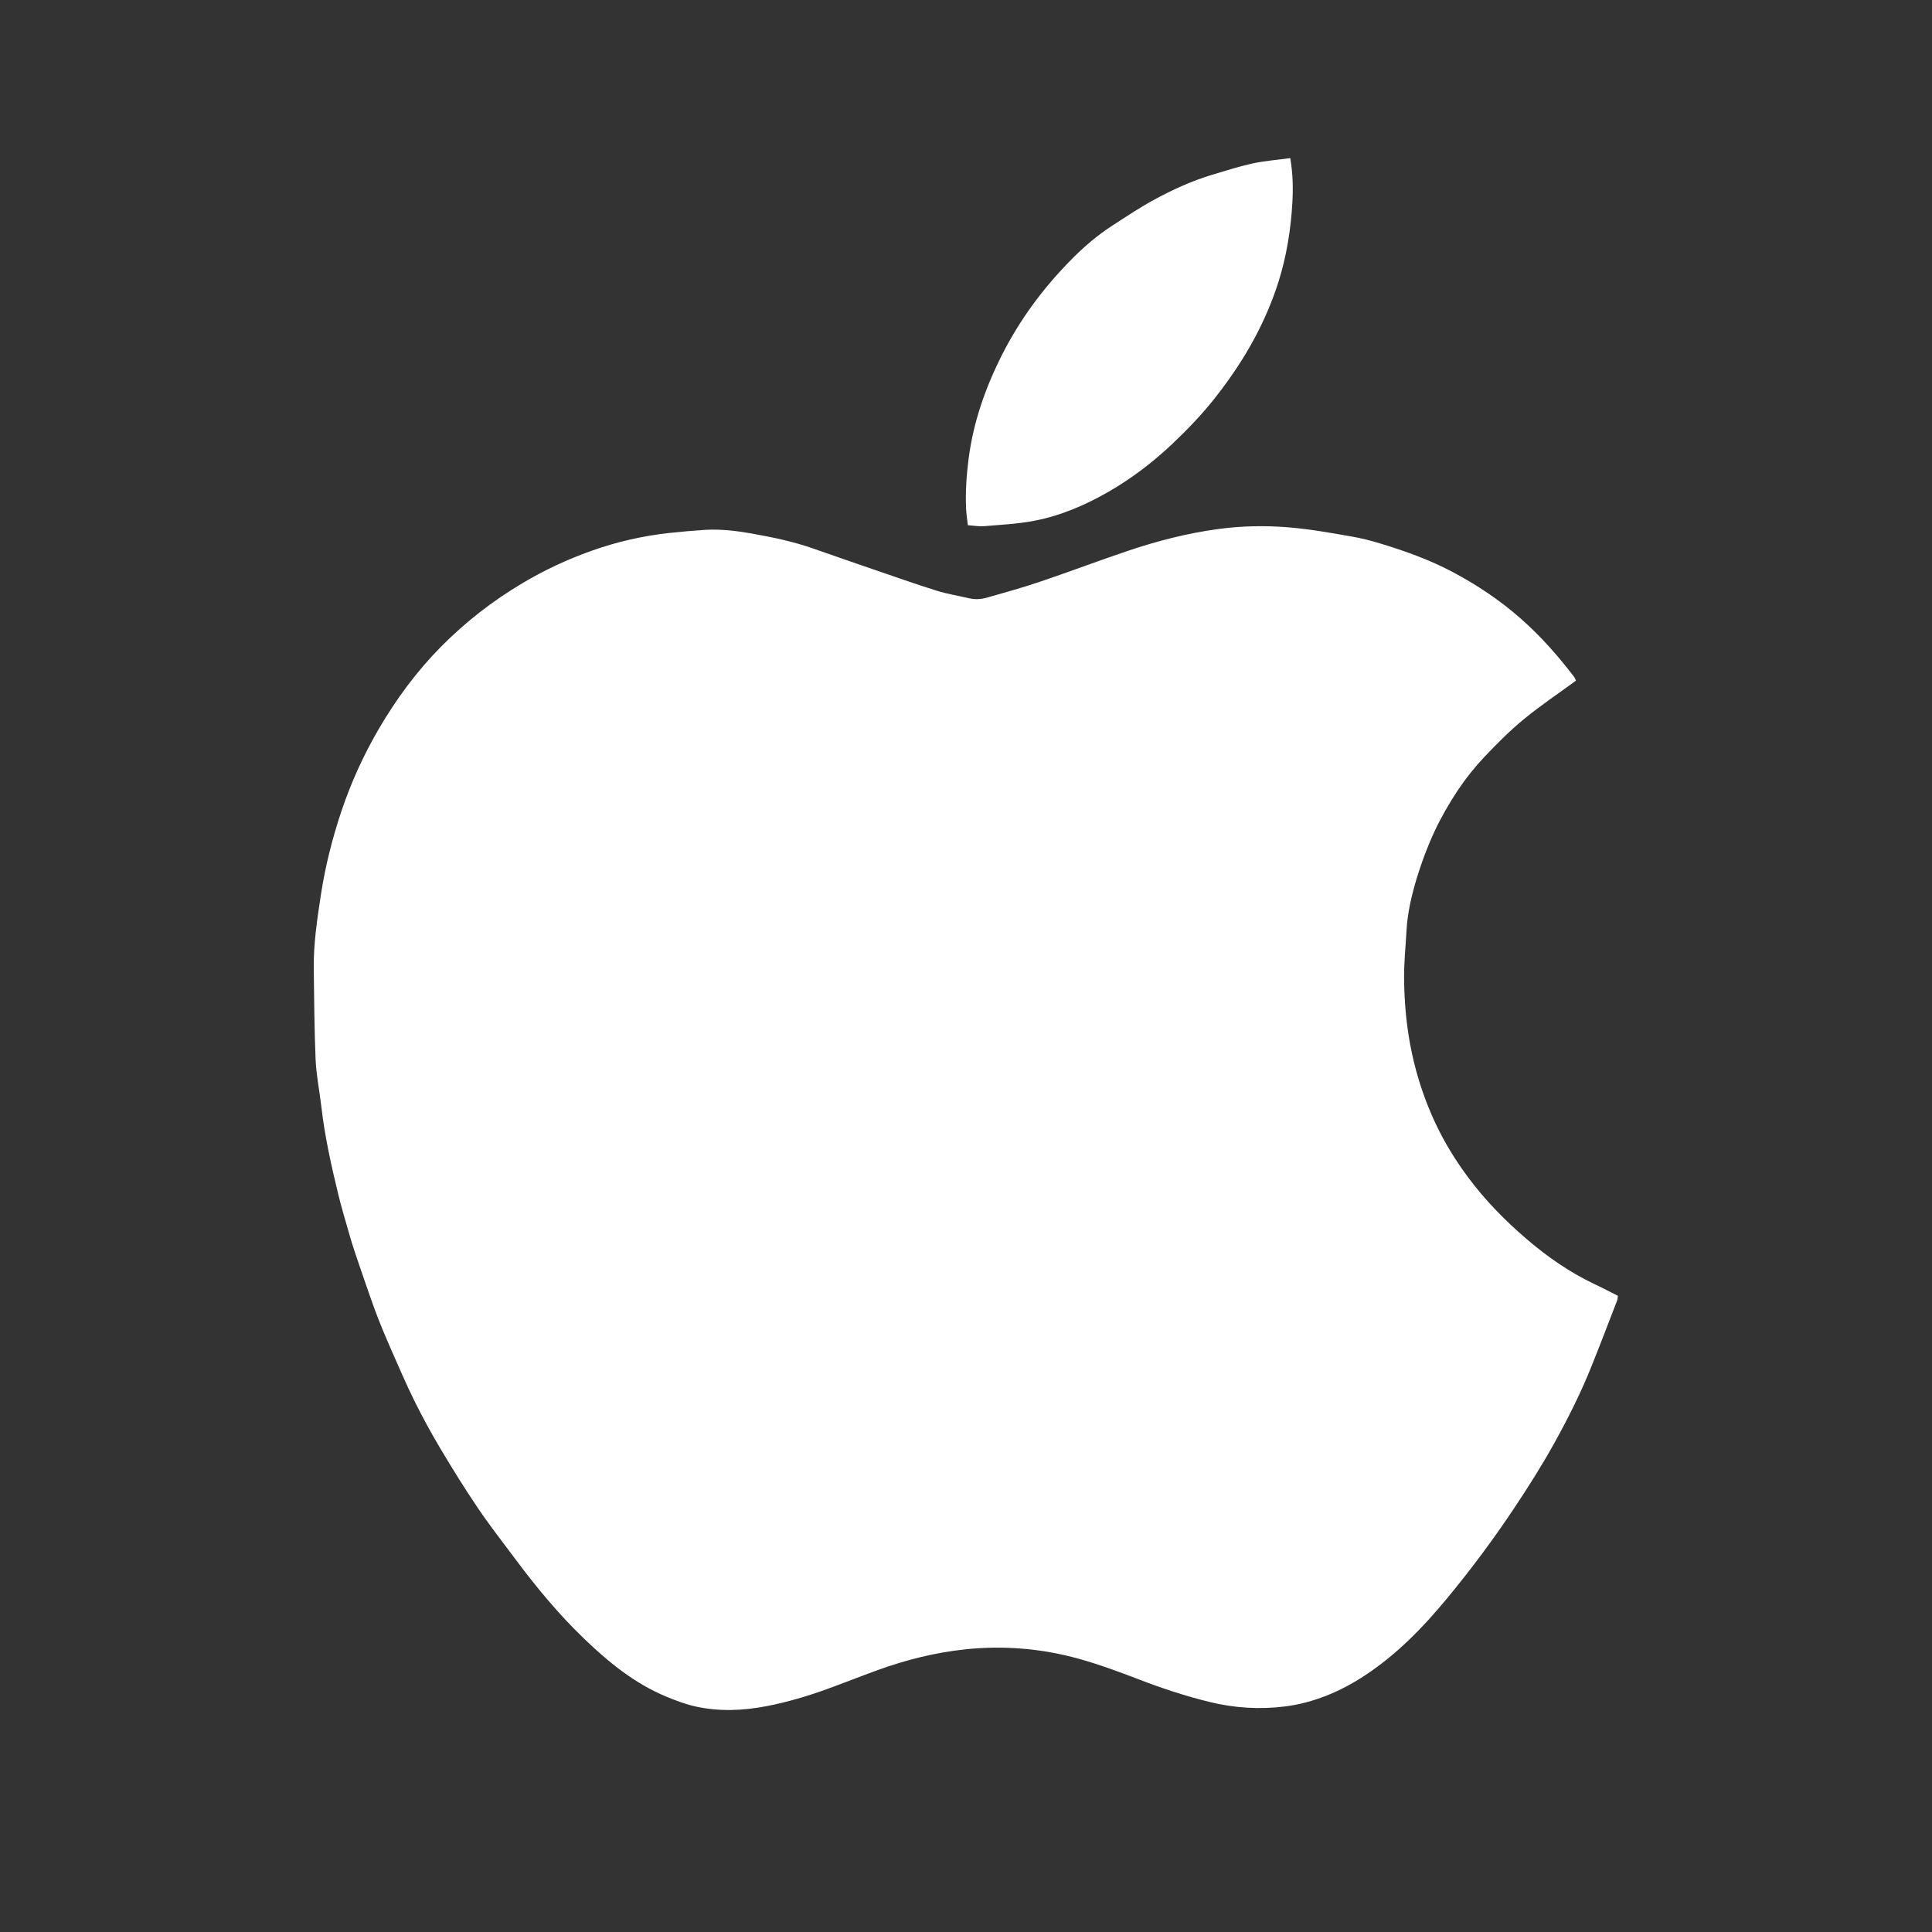 <?xml version="1.0" encoding="UTF-8"?><svg id="Laag_1" xmlns="http://www.w3.org/2000/svg" viewBox="0 0 200 200"><rect x="0" y="0" width="200" height="200" fill="#333333" stroke="none"/><defs><style>.cls-1{fill:#fff;}</style></defs><path class="cls-1" d="m163.15,70.49c-.04-.09-.09-.28-.2-.42-1.66-2.18-3.46-4.22-5.53-6.04-2.16-1.9-4.52-3.48-7.05-4.82-2.38-1.26-4.91-2.17-7.49-2.95-.99-.3-2-.56-3.02-.73-2.15-.38-4.29-.76-6.48-.94-2.45-.2-4.89-.15-7.3.18-3.19.43-6.32,1.24-9.37,2.27-3.02,1.02-6,2.15-9.02,3.17-1.8.61-3.63,1.12-5.46,1.64-.62.18-1.26.24-1.91.08-1.12-.26-2.26-.44-3.35-.78-2.21-.69-4.4-1.47-6.6-2.22-2.06-.71-4.12-1.42-6.17-2.14-2.09-.74-4.26-1.18-6.44-1.57-1.58-.28-3.17-.46-4.77-.37-1.23.08-2.46.19-3.68.32-2.77.3-5.47.92-8.08,1.85-2.48.88-4.86,1.99-7.13,3.34-3.1,1.84-5.91,4.02-8.44,6.58-2.53,2.56-4.65,5.44-6.46,8.54-1.58,2.71-2.87,5.55-3.87,8.53-.93,2.79-1.65,5.63-2.1,8.55-.39,2.55-.78,5.1-.75,7.69.04,3.14.06,6.28.19,9.42.07,1.62.4,3.22.59,4.84.35,3.09,1.03,6.13,1.76,9.14.31,1.28.69,2.54,1.05,3.8.23.81.47,1.61.74,2.4.66,1.93,1.31,3.86,2.01,5.78.5,1.36,1.07,2.7,1.65,4.03.8,1.82,1.58,3.64,2.46,5.42.82,1.65,1.71,3.28,2.65,4.86,1.26,2.11,2.55,4.2,3.93,6.23,1.25,1.85,2.64,3.61,3.97,5.4,2.13,2.85,4.4,5.58,6.97,8.05,2.51,2.42,5.19,4.61,8.44,5.98,1,.42,2.04.81,3.09,1.05,2.47.55,4.96.44,7.43-.04,2.14-.42,4.24-1.04,6.29-1.79,1.73-.63,3.45-1.31,5.18-1.94,2.93-1.06,5.93-1.81,9.04-2.14,3.98-.42,7.9-.09,11.74.97,2.12.59,4.2,1.36,6.26,2.15,2.38.92,4.79,1.71,7.27,2.32,2.59.64,5.23.8,7.85.47,2.94-.38,5.66-1.52,8.15-3.14,3.36-2.19,6.13-5.04,8.66-8.11,2.47-2.99,4.79-6.11,6.94-9.34,1.42-2.14,2.8-4.31,4.05-6.56,1.45-2.61,2.8-5.28,3.91-8.06.91-2.26,1.77-4.53,2.65-6.8.06-.15.06-.32.08-.5-.82-.41-1.61-.83-2.42-1.21-2.57-1.22-4.89-2.83-7.03-4.67-2.23-1.91-4.29-4.01-6.05-6.38-1.31-1.76-2.45-3.62-3.38-5.59-1.08-2.31-1.89-4.71-2.43-7.22-.56-2.59-.8-5.21-.82-7.84-.01-1.62.16-3.25.25-4.87.1-1.89.54-3.72,1.08-5.51.5-1.63,1.1-3.24,1.82-4.78.68-1.46,1.5-2.88,2.39-4.23.82-1.23,1.75-2.4,2.76-3.47,1.3-1.38,2.65-2.73,4.11-3.93,1.7-1.4,3.53-2.62,5.37-3.97Zm-29.58-54.12c-1.36.18-2.65.28-3.9.55-1.45.32-2.86.77-4.28,1.2-2.04.62-3.98,1.51-5.85,2.52-1.47.79-2.87,1.73-4.28,2.64-1.7,1.09-3.23,2.41-4.62,3.86-2.76,2.84-5.09,6-6.89,9.55-1.72,3.39-2.97,6.93-3.47,10.72-.23,1.76-.35,3.52-.27,5.28.03.55.12,1.1.18,1.68.61.04,1.14.14,1.67.1,1.76-.15,3.53-.23,5.26-.57,2.74-.53,5.29-1.64,7.7-3.03,2.38-1.38,4.55-3.04,6.55-4.93,1.58-1.5,3.09-3.07,4.44-4.79,1.52-1.94,2.9-3.97,4.06-6.14,1.02-1.91,1.87-3.89,2.51-5.94.81-2.6,1.24-5.29,1.4-8.01.09-1.51.07-3.02-.21-4.68Z"/></svg>